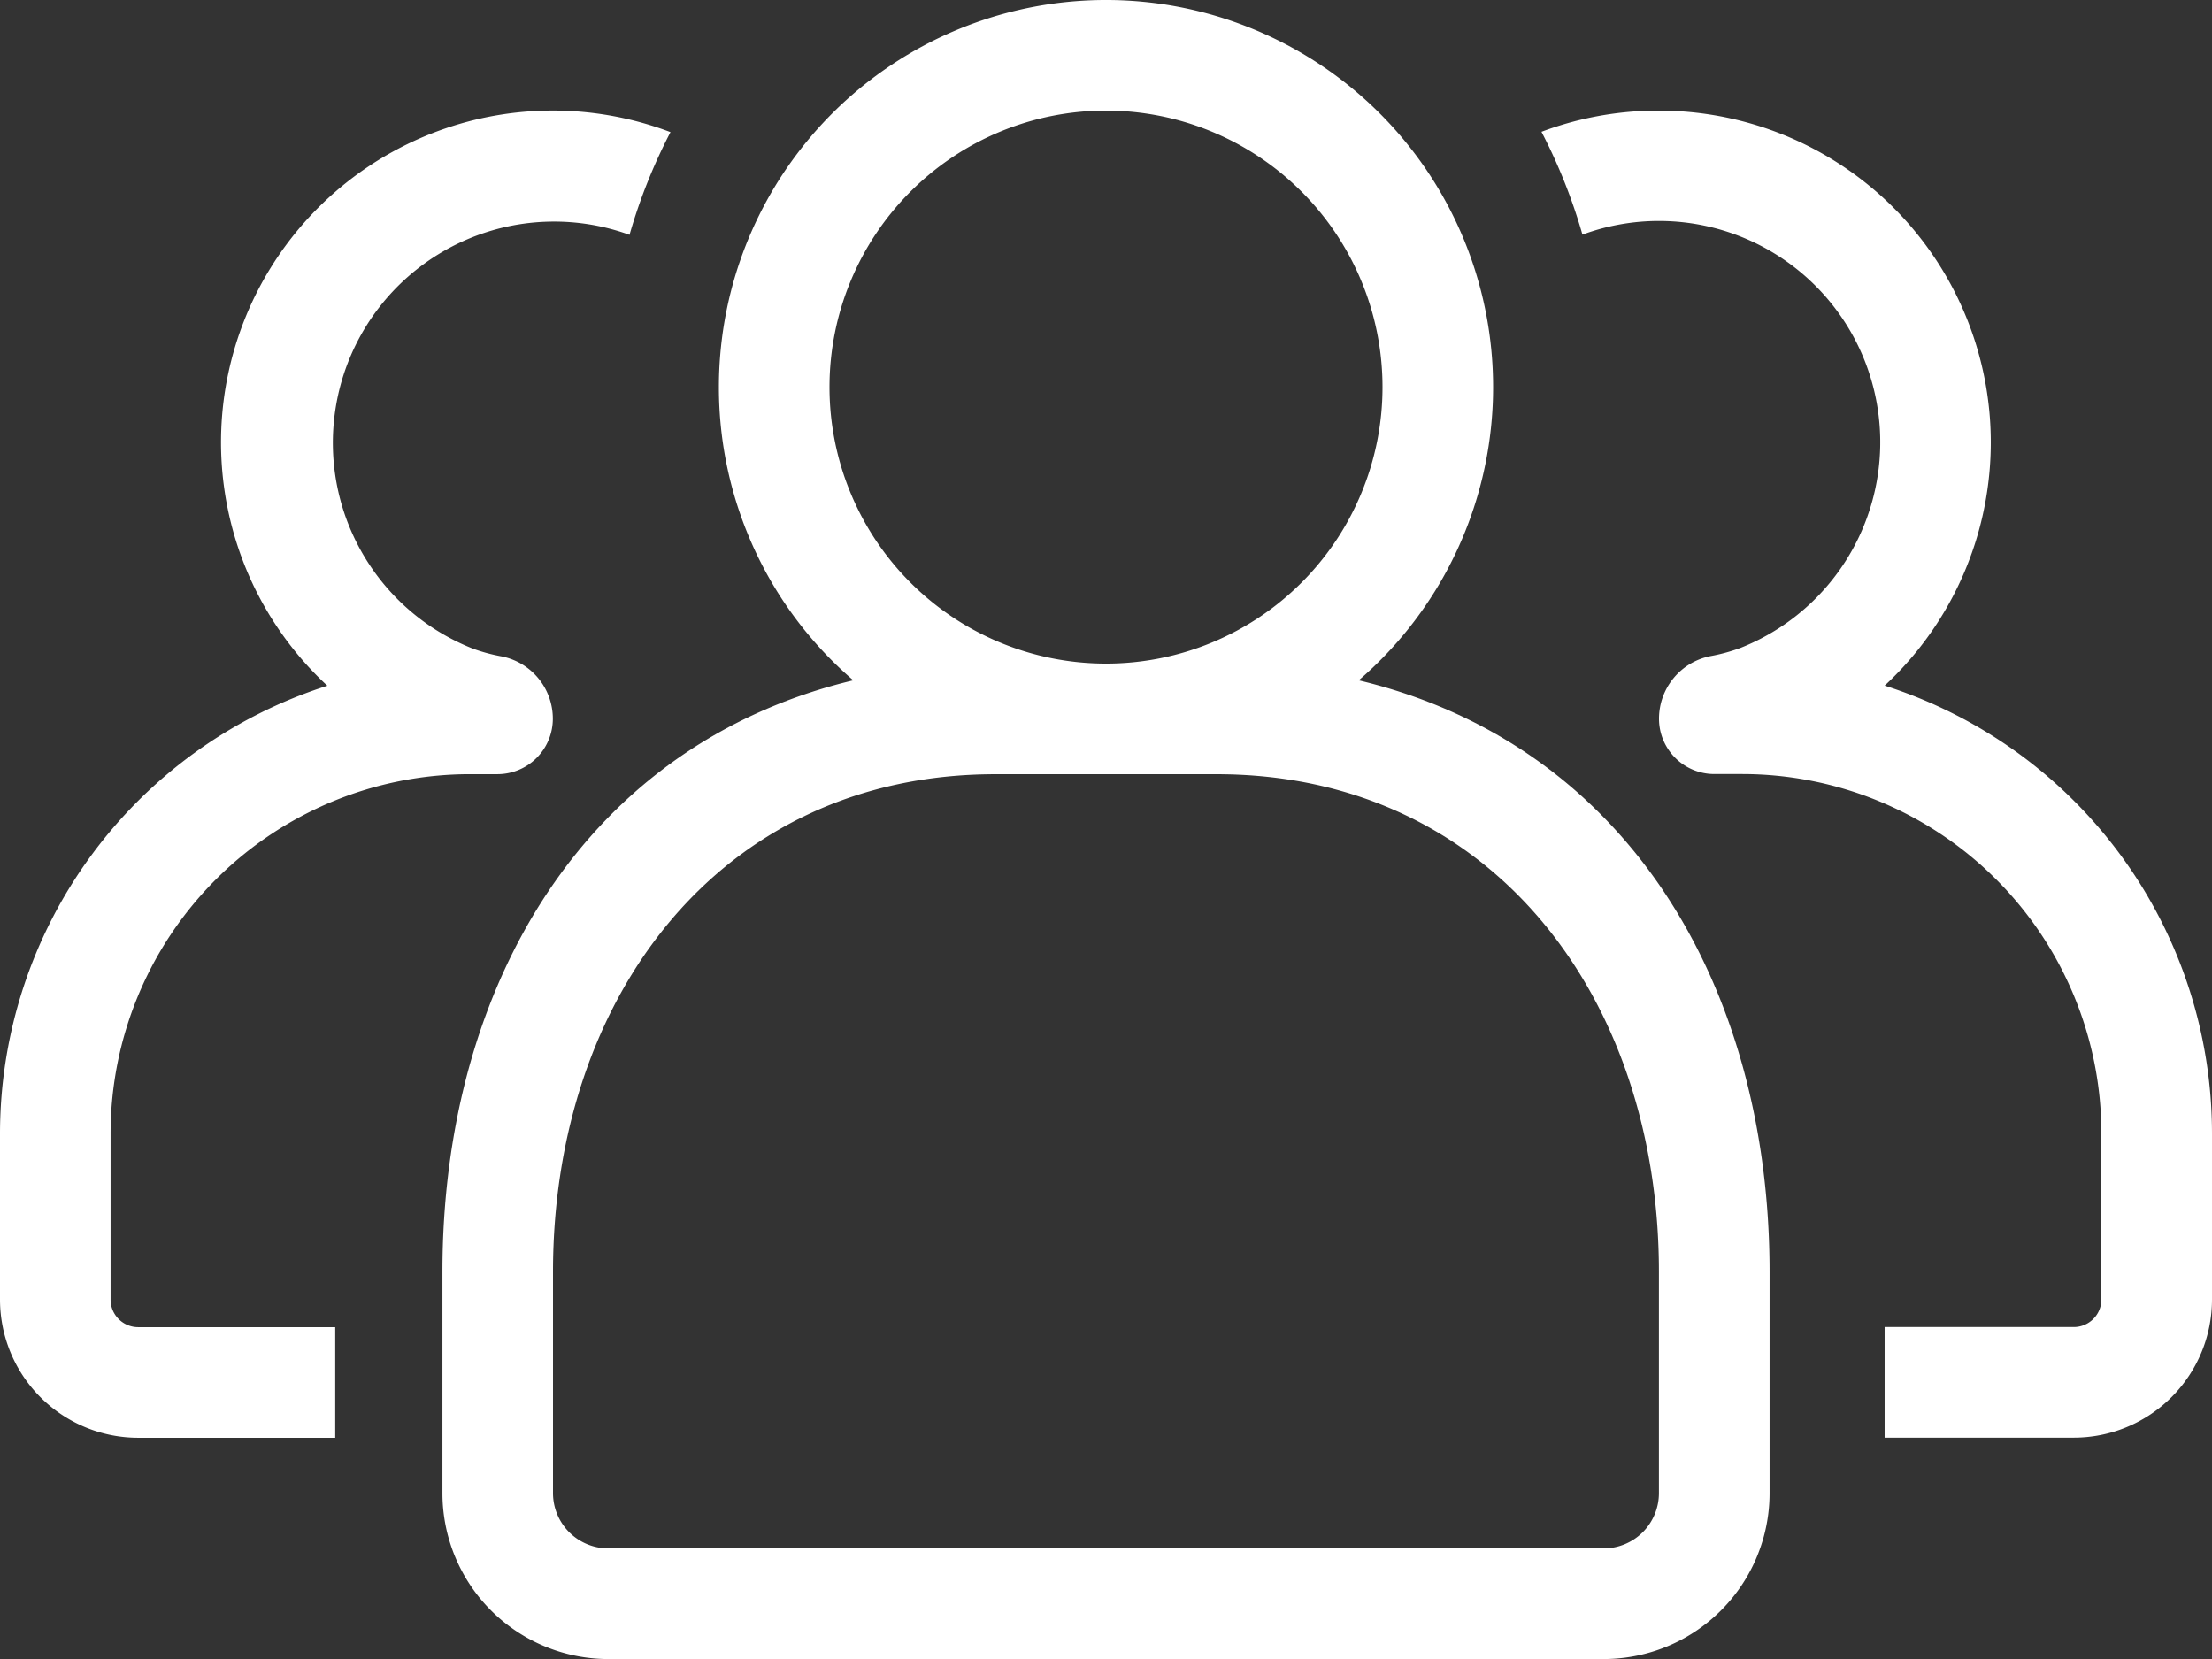<svg xmlns="http://www.w3.org/2000/svg" width="53.336" height="40.002" viewBox="0 0 53.336 40.002"><rect x="0" y="0" width="53.336" height="40.002" fill="#333333" stroke="none"/><g transform="translate(-486.302 -482.419)"><path d="M515.636,501.087c-6.628,0-10.667,5.373-10.667,12v5.334a1.334,1.334,0,0,0,1.333,1.333h24a1.333,1.333,0,0,0,1.333-1.333v-5.334c0-6.628-4.04-12-10.667-12Zm2.667-2.667a6.667,6.667,0,1,0-6.667-6.667A6.667,6.667,0,0,0,518.3,498.42Zm-9.334-6.667a9.334,9.334,0,1,1,15.428,7.07c6.448,1.543,9.906,7.344,9.906,14.265v5.334a4,4,0,0,1-4,4h-24a4,4,0,0,1-4-4v-5.334c0-6.92,3.459-12.721,9.906-14.265A9.314,9.314,0,0,1,508.969,491.753Z" transform="translate(-5.333 0)" fill="#fff"/><path d="M501.481,489.414a5.335,5.335,0,0,0-3.777,9.978,4.2,4.2,0,0,0,.693.187,1.532,1.532,0,0,1,1.235,1.507,1.337,1.337,0,0,1-1.337,1.333h-.66a8.667,8.667,0,0,0-8.667,8.667v4a.667.667,0,0,0,.667.667h4.75v2.667h-4.75a3.334,3.334,0,0,1-3.333-3.333v-4a11.34,11.34,0,0,1,7.893-10.8,8,8,0,0,1,8.274-13.349A13.263,13.263,0,0,0,501.481,489.414Zm24.823-2.995a8,8,0,0,1,5.441,13.865,11.339,11.339,0,0,1,7.893,10.8v4a3.333,3.333,0,0,1-3.334,3.333h-4.56v-2.667h4.56a.666.666,0,0,0,.667-.667v-4a8.667,8.667,0,0,0-8.667-8.667h-.667a1.334,1.334,0,0,1-1.333-1.333,1.539,1.539,0,0,1,1.242-1.511,4.323,4.323,0,0,0,.729-.2,5.335,5.335,0,0,0-3.817-9.963,13.262,13.262,0,0,0-.988-2.479A7.989,7.989,0,0,1,526.3,486.419Z" transform="translate(0 -1.333)" fill="#fff" fill-rule="evenodd"/></g></svg>